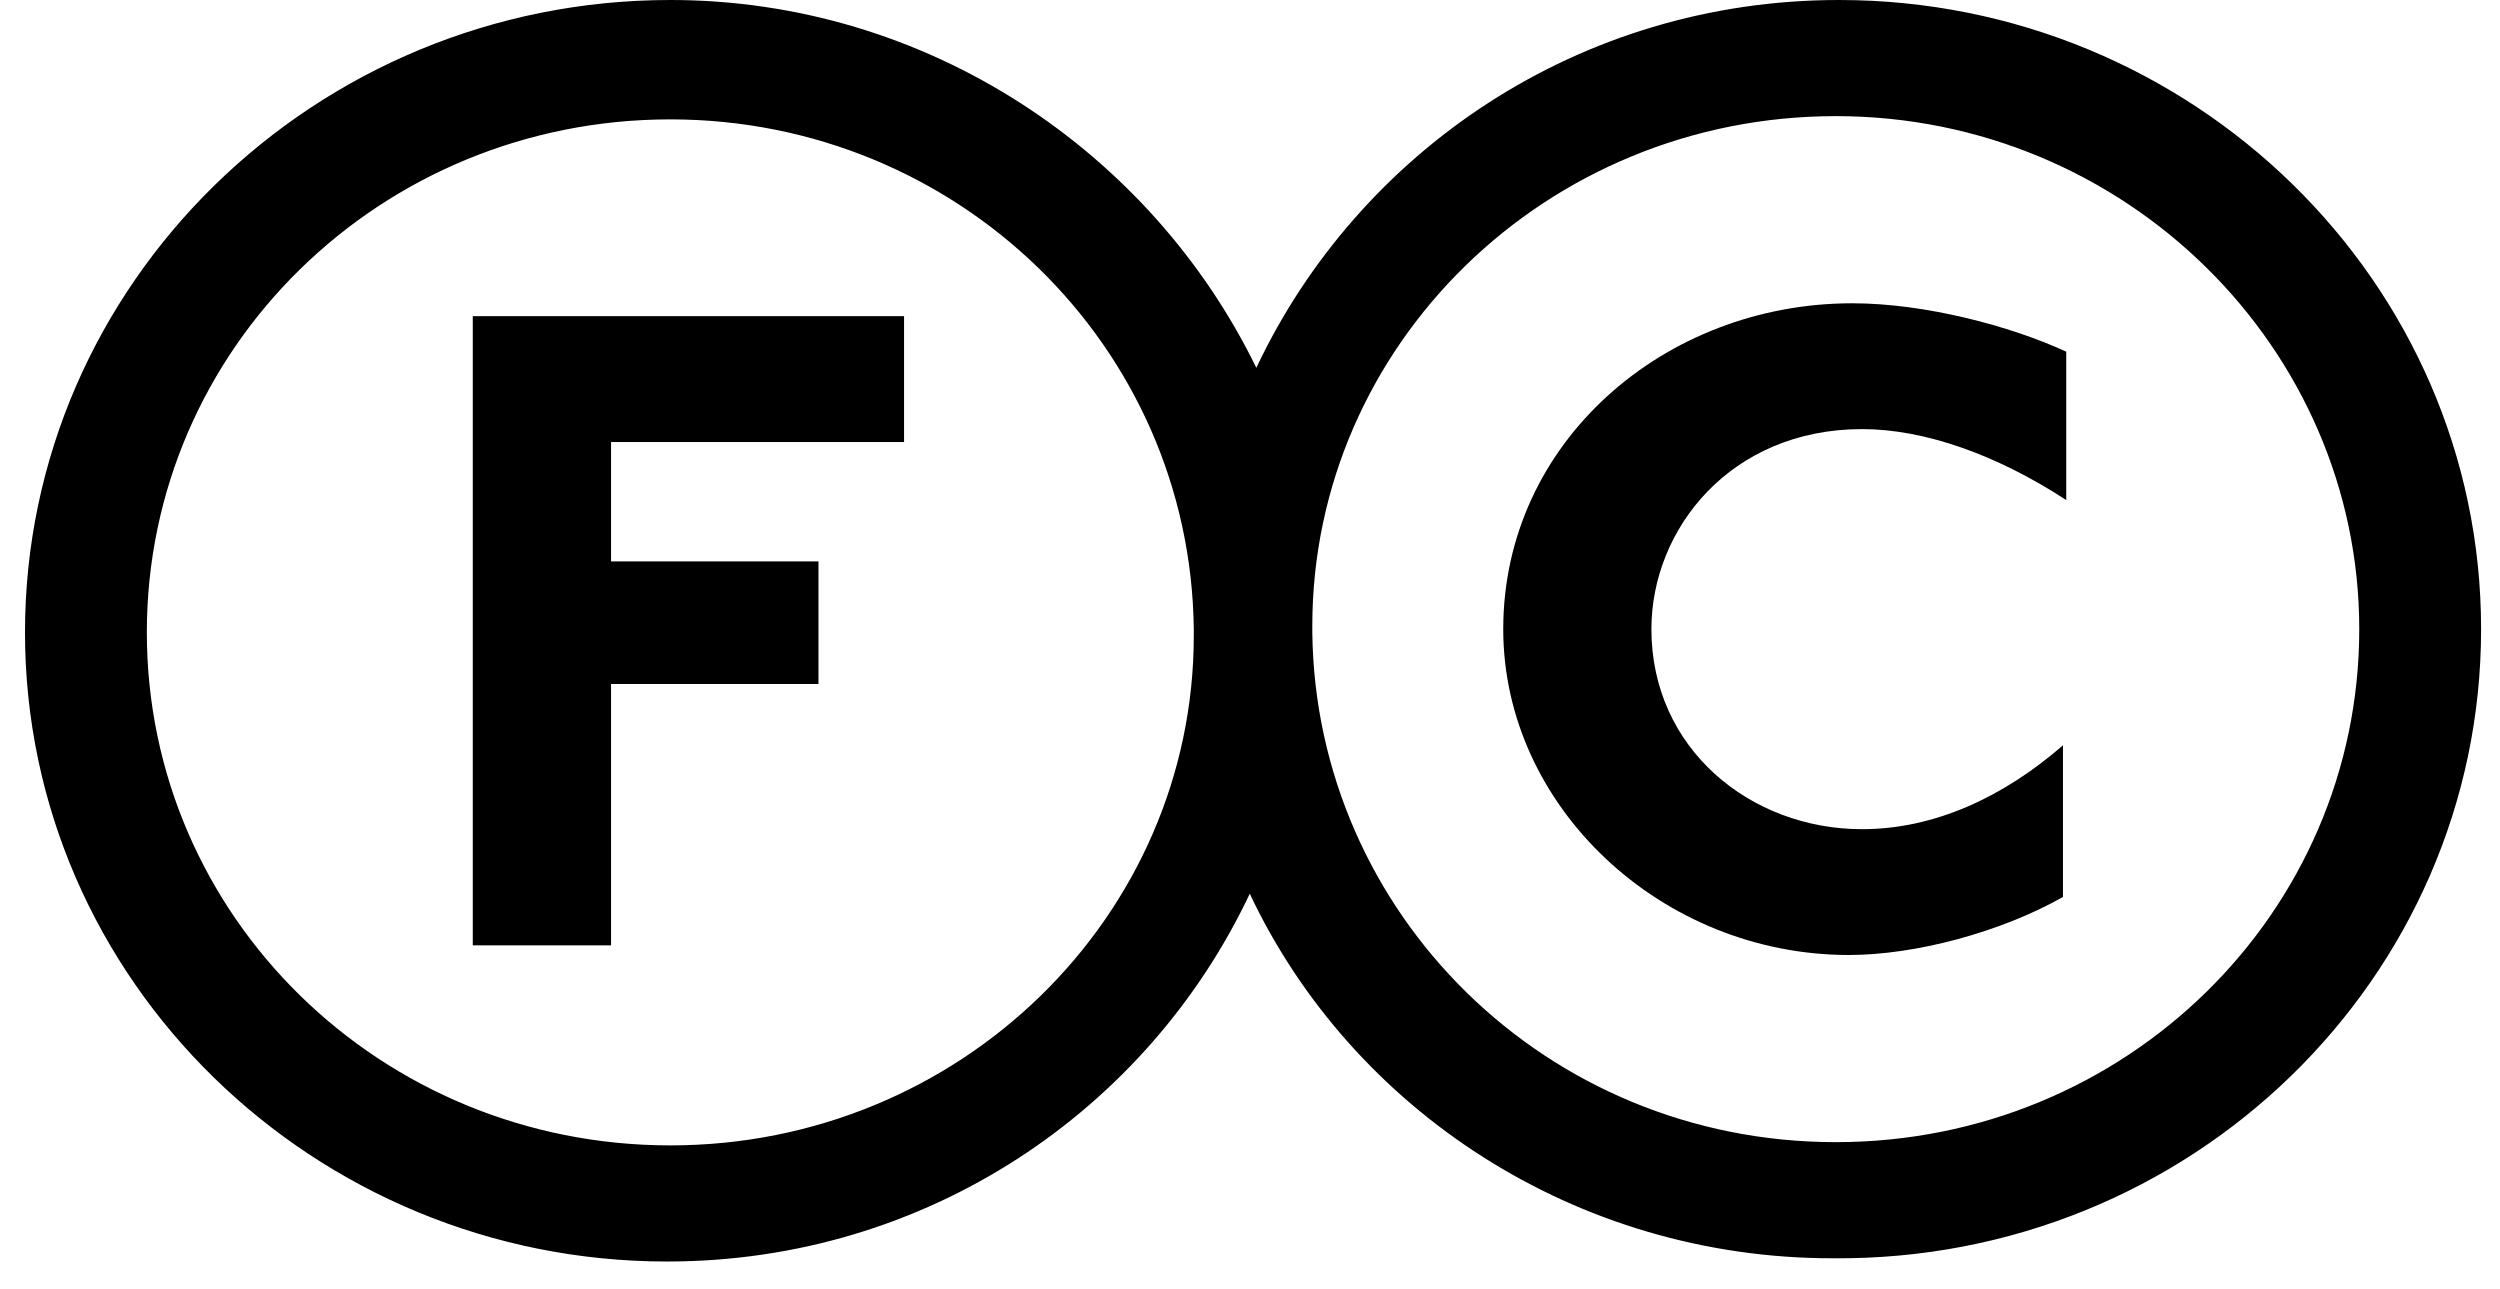 <svg width="64" height="33" viewBox="0 0 64 33" fill="none" xmlns="http://www.w3.org/2000/svg">
<path d="M23.144 11.316V8.094H12.103V24.201H15.643V17.51H20.953V14.372H15.643V11.316H23.144Z" fill="#000000"/>
<path d="M52.896 12.802V9.003C51.463 8.342 49.272 7.764 47.417 7.764C42.613 7.764 38.483 11.316 38.483 16.106C38.483 20.649 42.529 24.448 47.333 24.448C49.019 24.448 51.21 23.87 52.812 22.962V19.08C51.294 20.401 49.525 21.227 47.67 21.227C44.805 21.227 42.276 19.162 42.276 16.106C42.276 13.546 44.299 10.985 47.67 10.985C49.272 10.985 51.126 11.646 52.896 12.802Z" fill="#000000"/>
<path d="M60.397 16.106C60.397 23.375 54.413 29.239 46.996 29.239C39.579 29.239 33.679 23.375 33.595 16.189V16.106V16.024C33.595 8.838 39.579 2.973 46.996 2.973C54.413 2.973 60.397 8.92 60.397 16.106ZM30.561 16.106C30.561 16.189 30.561 16.271 30.561 16.271C30.561 23.457 24.577 29.322 17.16 29.322C9.743 29.322 3.759 23.457 3.759 16.189C3.759 8.92 9.743 3.056 17.16 3.056C24.492 3.056 30.477 8.838 30.561 16.106ZM63.516 16.106C63.516 7.186 56.099 0 47.08 0C40.422 0 34.775 3.882 32.162 9.416C29.465 3.882 23.734 0 17.16 0C8.057 0 0.64 7.268 0.64 16.189C0.64 25.109 8.057 32.295 17.075 32.295C23.734 32.295 29.381 28.413 31.994 22.879C34.606 28.413 40.338 32.212 46.912 32.212C56.099 32.295 63.516 25.026 63.516 16.106Z" fill="#000000"/>
</svg>
